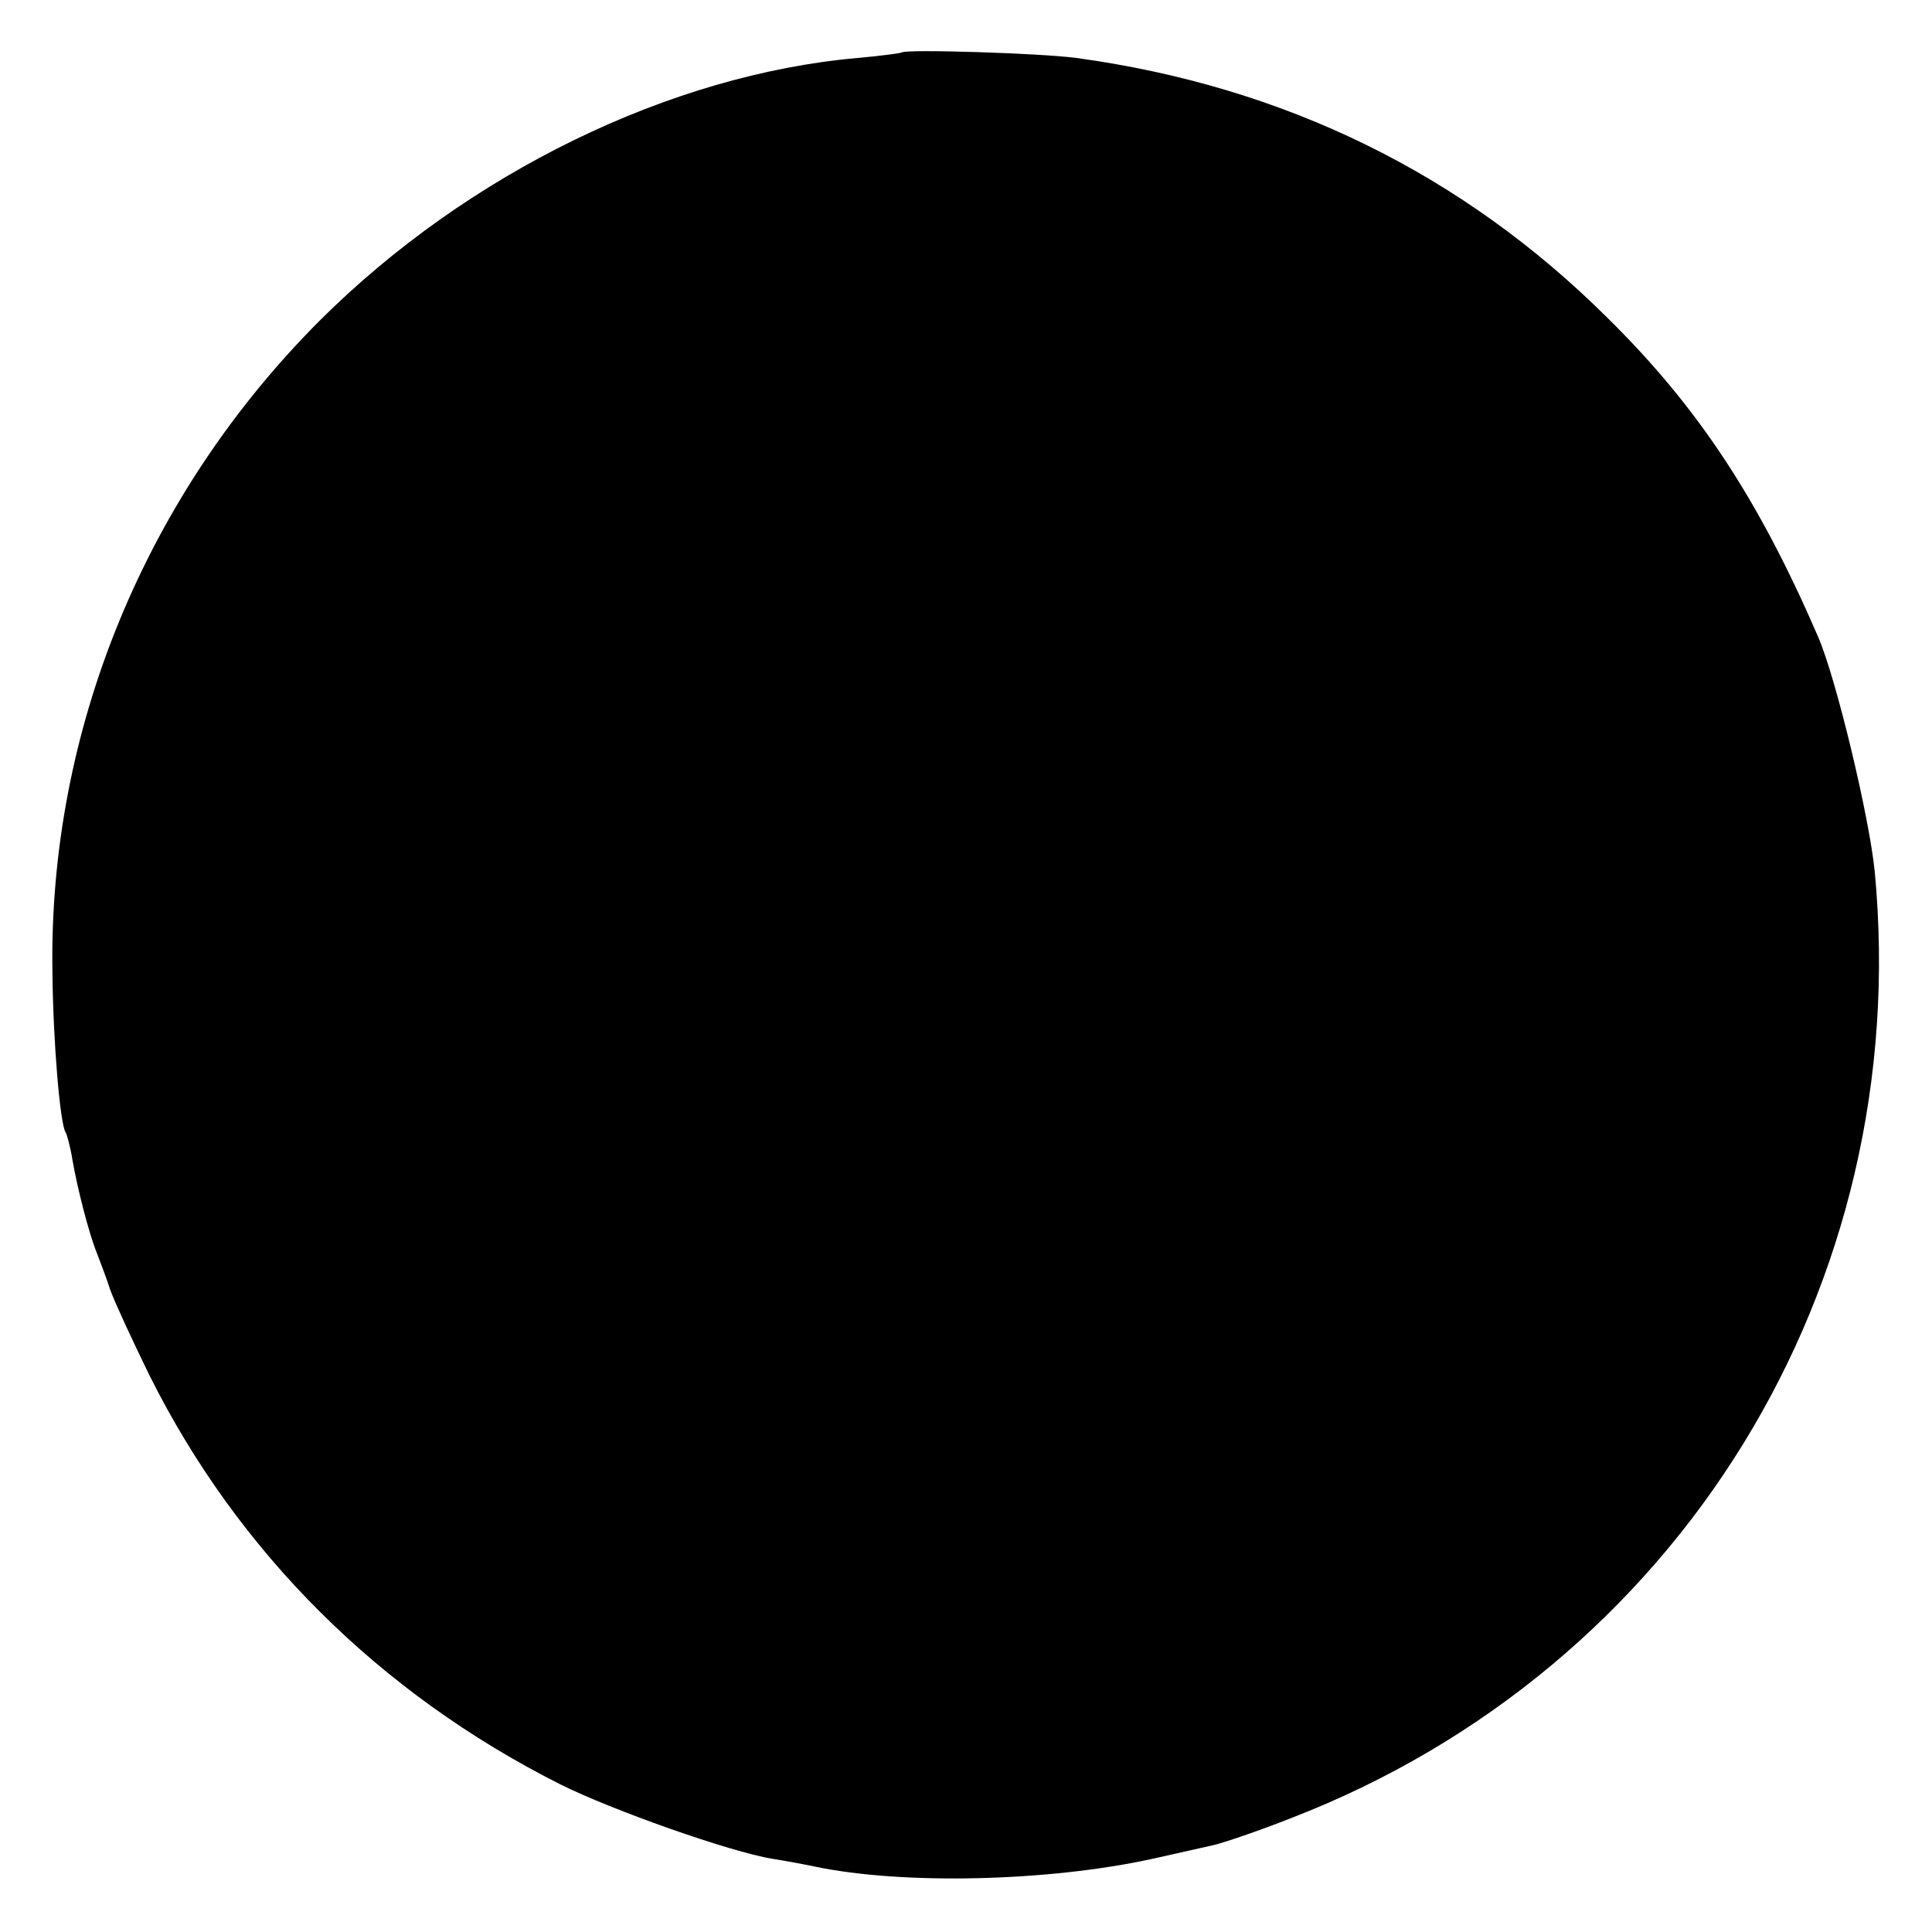 <?xml version="1.0" standalone="no"?>
<!DOCTYPE svg PUBLIC "-//W3C//DTD SVG 20010904//EN"
 "http://www.w3.org/TR/2001/REC-SVG-20010904/DTD/svg10.dtd">
<svg version="1.0" xmlns="http://www.w3.org/2000/svg"
 width="280pt" height="280pt" viewBox="0 0 280 280"
 preserveAspectRatio="xMidYMid meet">
<g transform="translate(0,280) scale(0.1,-0.1)"
fill="#000000" stroke="none">
<path d="M1307 2724 c-1 -1 -30 -5 -64 -8 -272 -24 -565 -167 -779 -380 -254
-254 -394 -596 -388 -946 1 -100 11 -218 19 -231 2 -3 7 -21 10 -40 7 -41 24
-107 35 -134 4 -11 14 -36 20 -55 7 -19 33 -75 57 -124 128 -256 333 -460 595
-592 74 -37 246 -98 308 -108 19 -3 46 -8 60 -11 128 -27 339 -22 490 11 36 8
76 17 89 20 13 3 64 20 112 39 562 217 903 771 846 1372 -8 80 -56 280 -82
340 -86 199 -174 333 -305 462 -211 210 -470 336 -770 377 -52 7 -247 13 -253
8z"/>
</g>
</svg>
